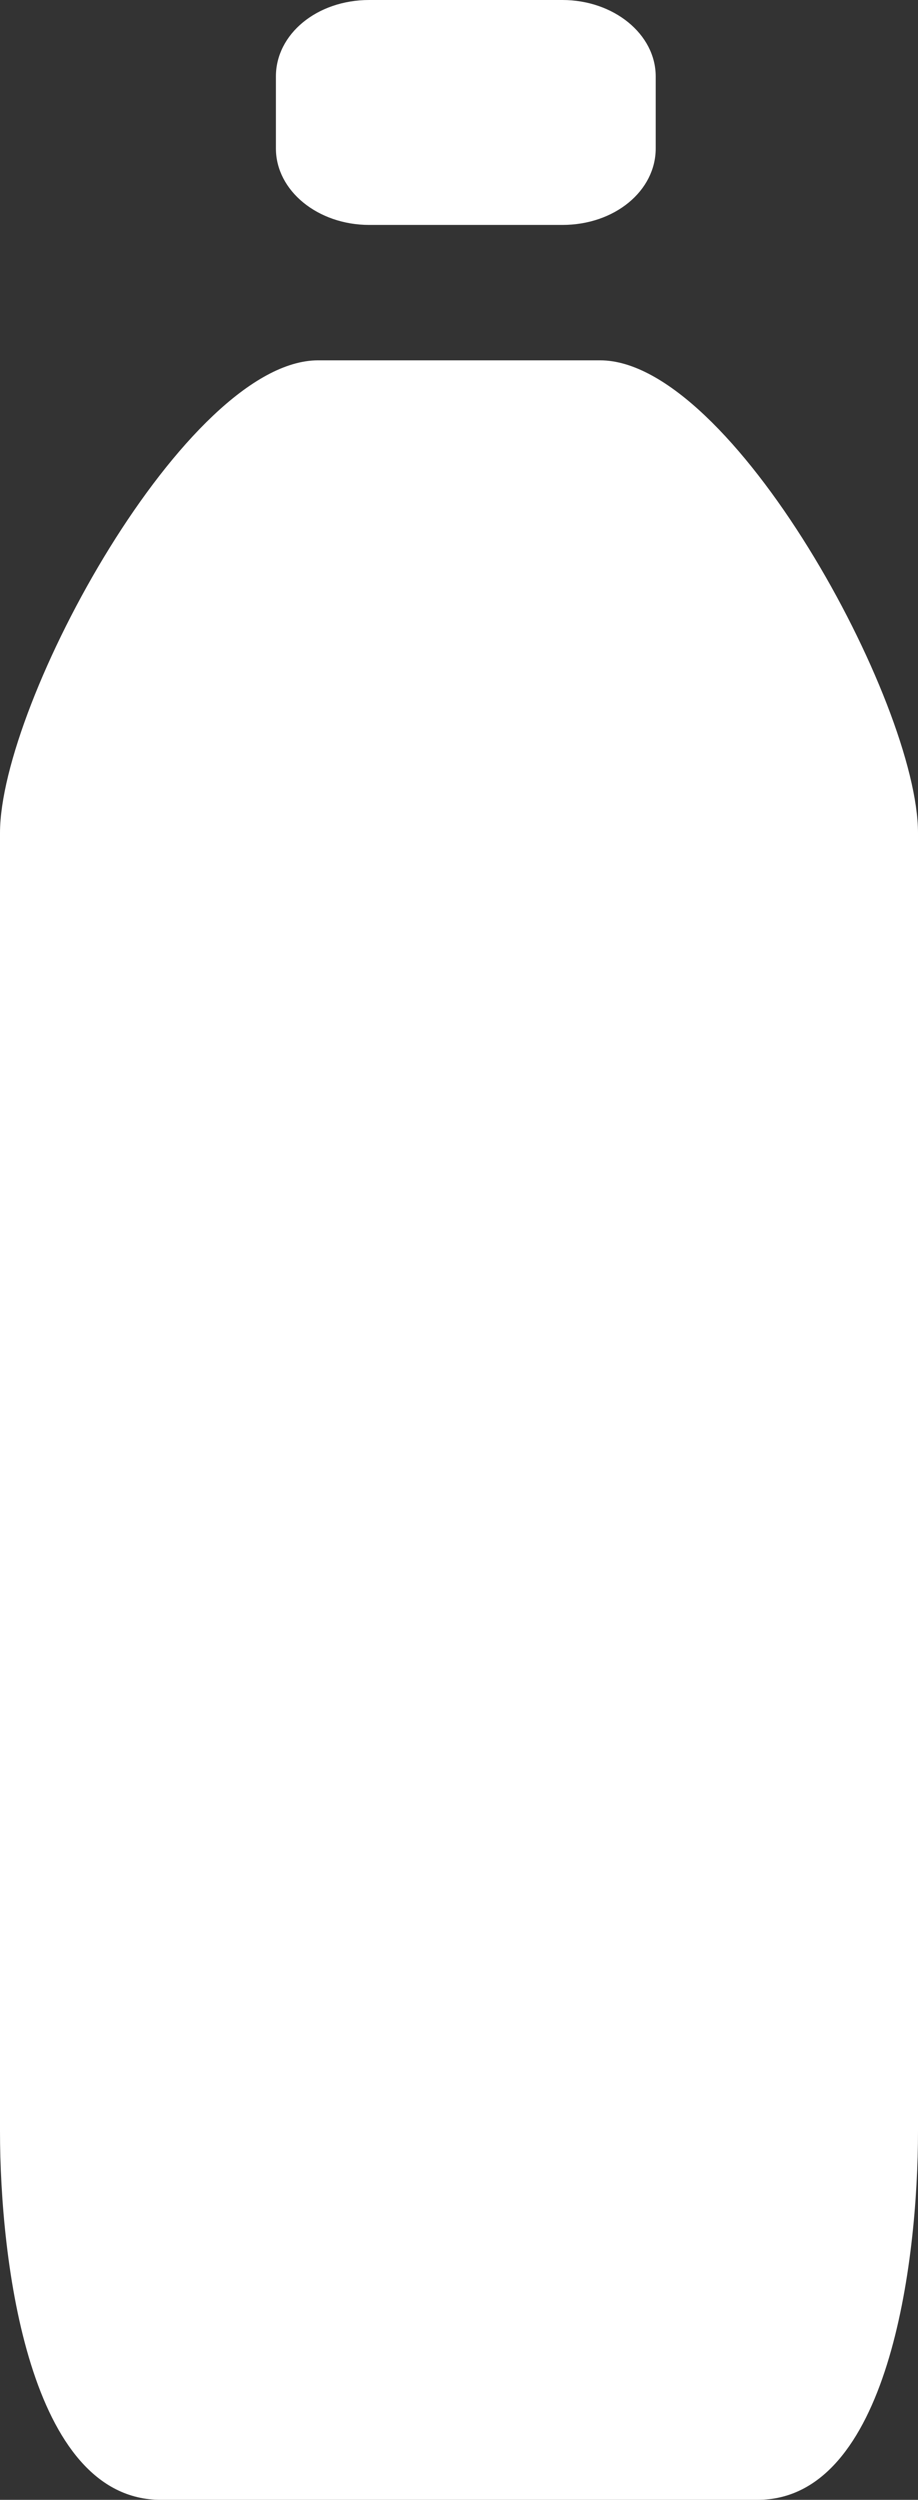 <svg width="18" height="49" viewBox="0 0 18 49" fill="none" xmlns="http://www.w3.org/2000/svg"><rect x="0" y="0" width="18" height="49" fill="#333333" stroke="none"/><g clip-path="url(#clip0)" fill="#fff"><path d="M11.767 7.063H6.238C3.657 7.063 0 13.768 0 16.33v25.444C0 44.33.57 49 3.153 49h11.7C17.424 49 18 44.34 18 41.773V16.33c0-2.562-3.657-9.267-6.233-9.267zM7.241 4.409h3.785c1.029 0 1.831-.67 1.831-1.499V1.498C12.857.67 12.034 0 11.027 0H7.24C6.212 0 5.41.67 5.41 1.498V2.91c0 .829.822 1.499 1.83 1.499z"/></g><defs><clipPath id="clip0"><path fill="#fff" d="M0 0h18v49H0z"/></clipPath></defs></svg>